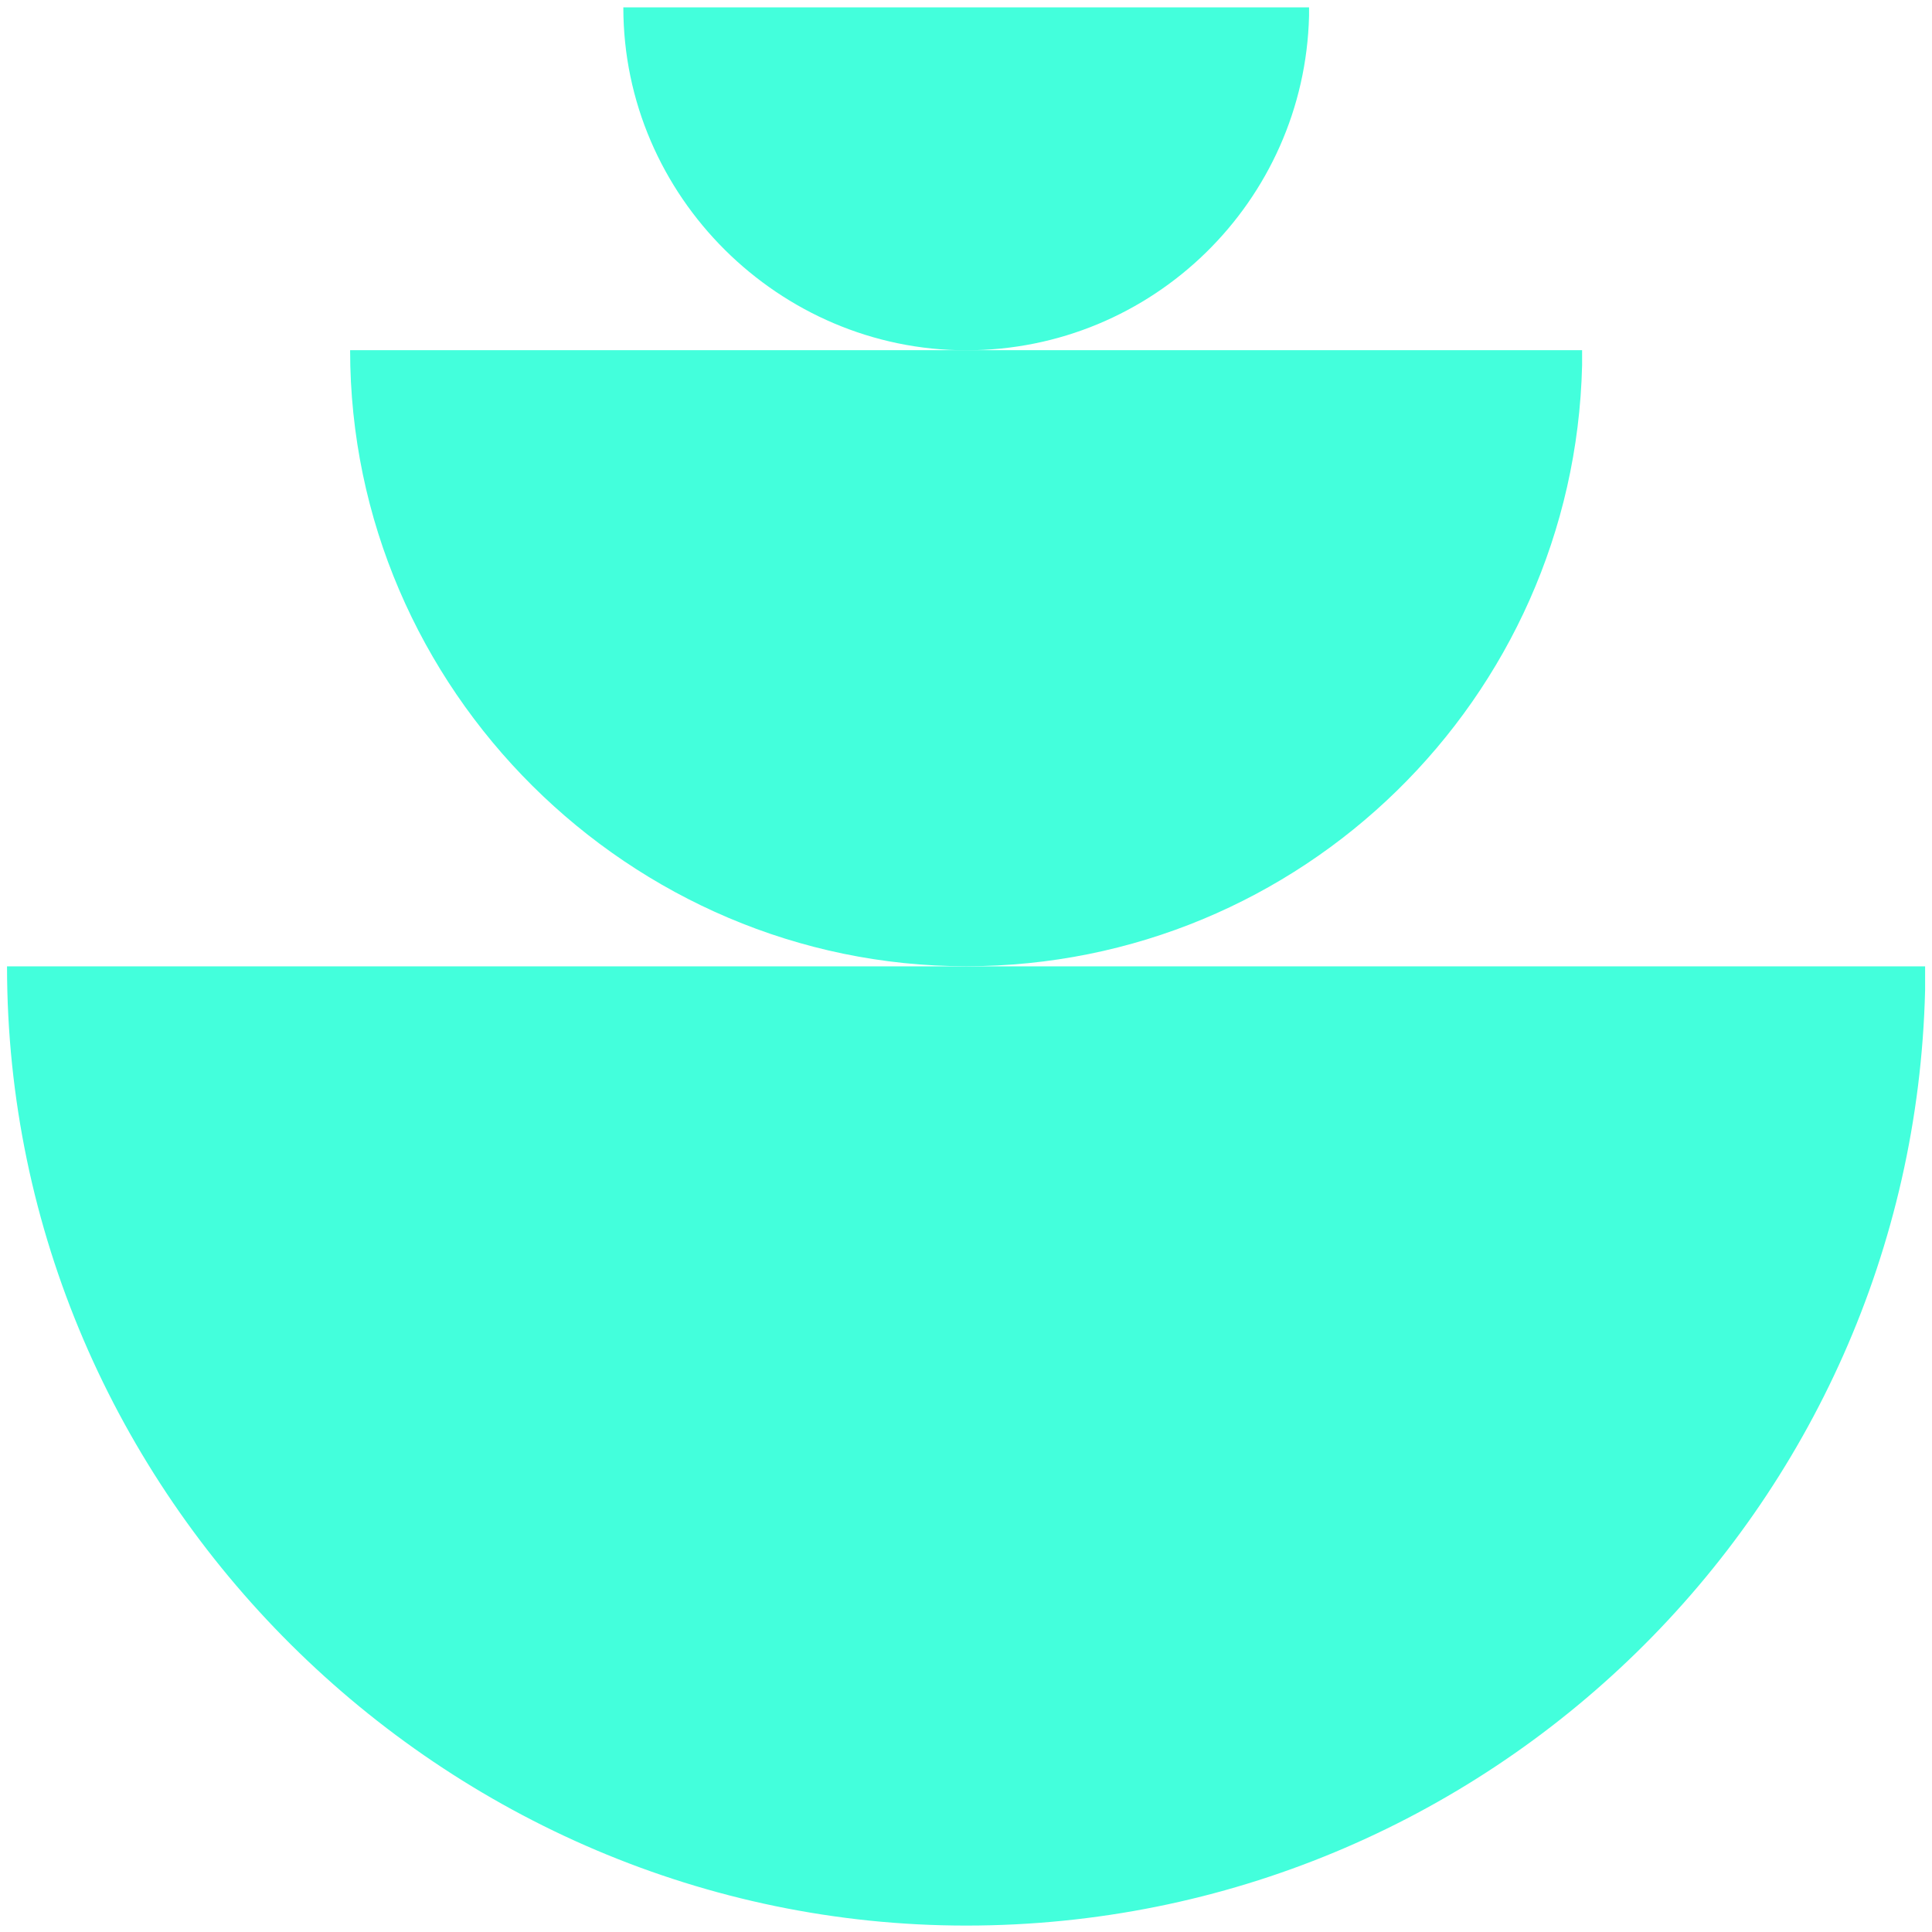 <svg xmlns="http://www.w3.org/2000/svg" width="55" height="55" viewBox="0 0 55 55" fill="none"><path d="M0.2 27.51H54.804V28.183C54.447 42.952 42.361 54.817 27.507 54.817C12.653 54.817 0.2 42.592 0.2 27.51Z" fill="#43FFDC"></path><path d="M9.967 9.969H45.039V10.401C44.812 19.887 37.049 27.507 27.505 27.507C17.96 27.507 9.967 19.656 9.967 9.969Z" fill="#43FFDC"></path><path d="M17.745 0.21H37.266V0.451C37.137 5.731 32.817 9.972 27.507 9.972C22.198 9.972 17.745 5.601 17.745 0.21Z" fill="#43FFDC"></path></svg>